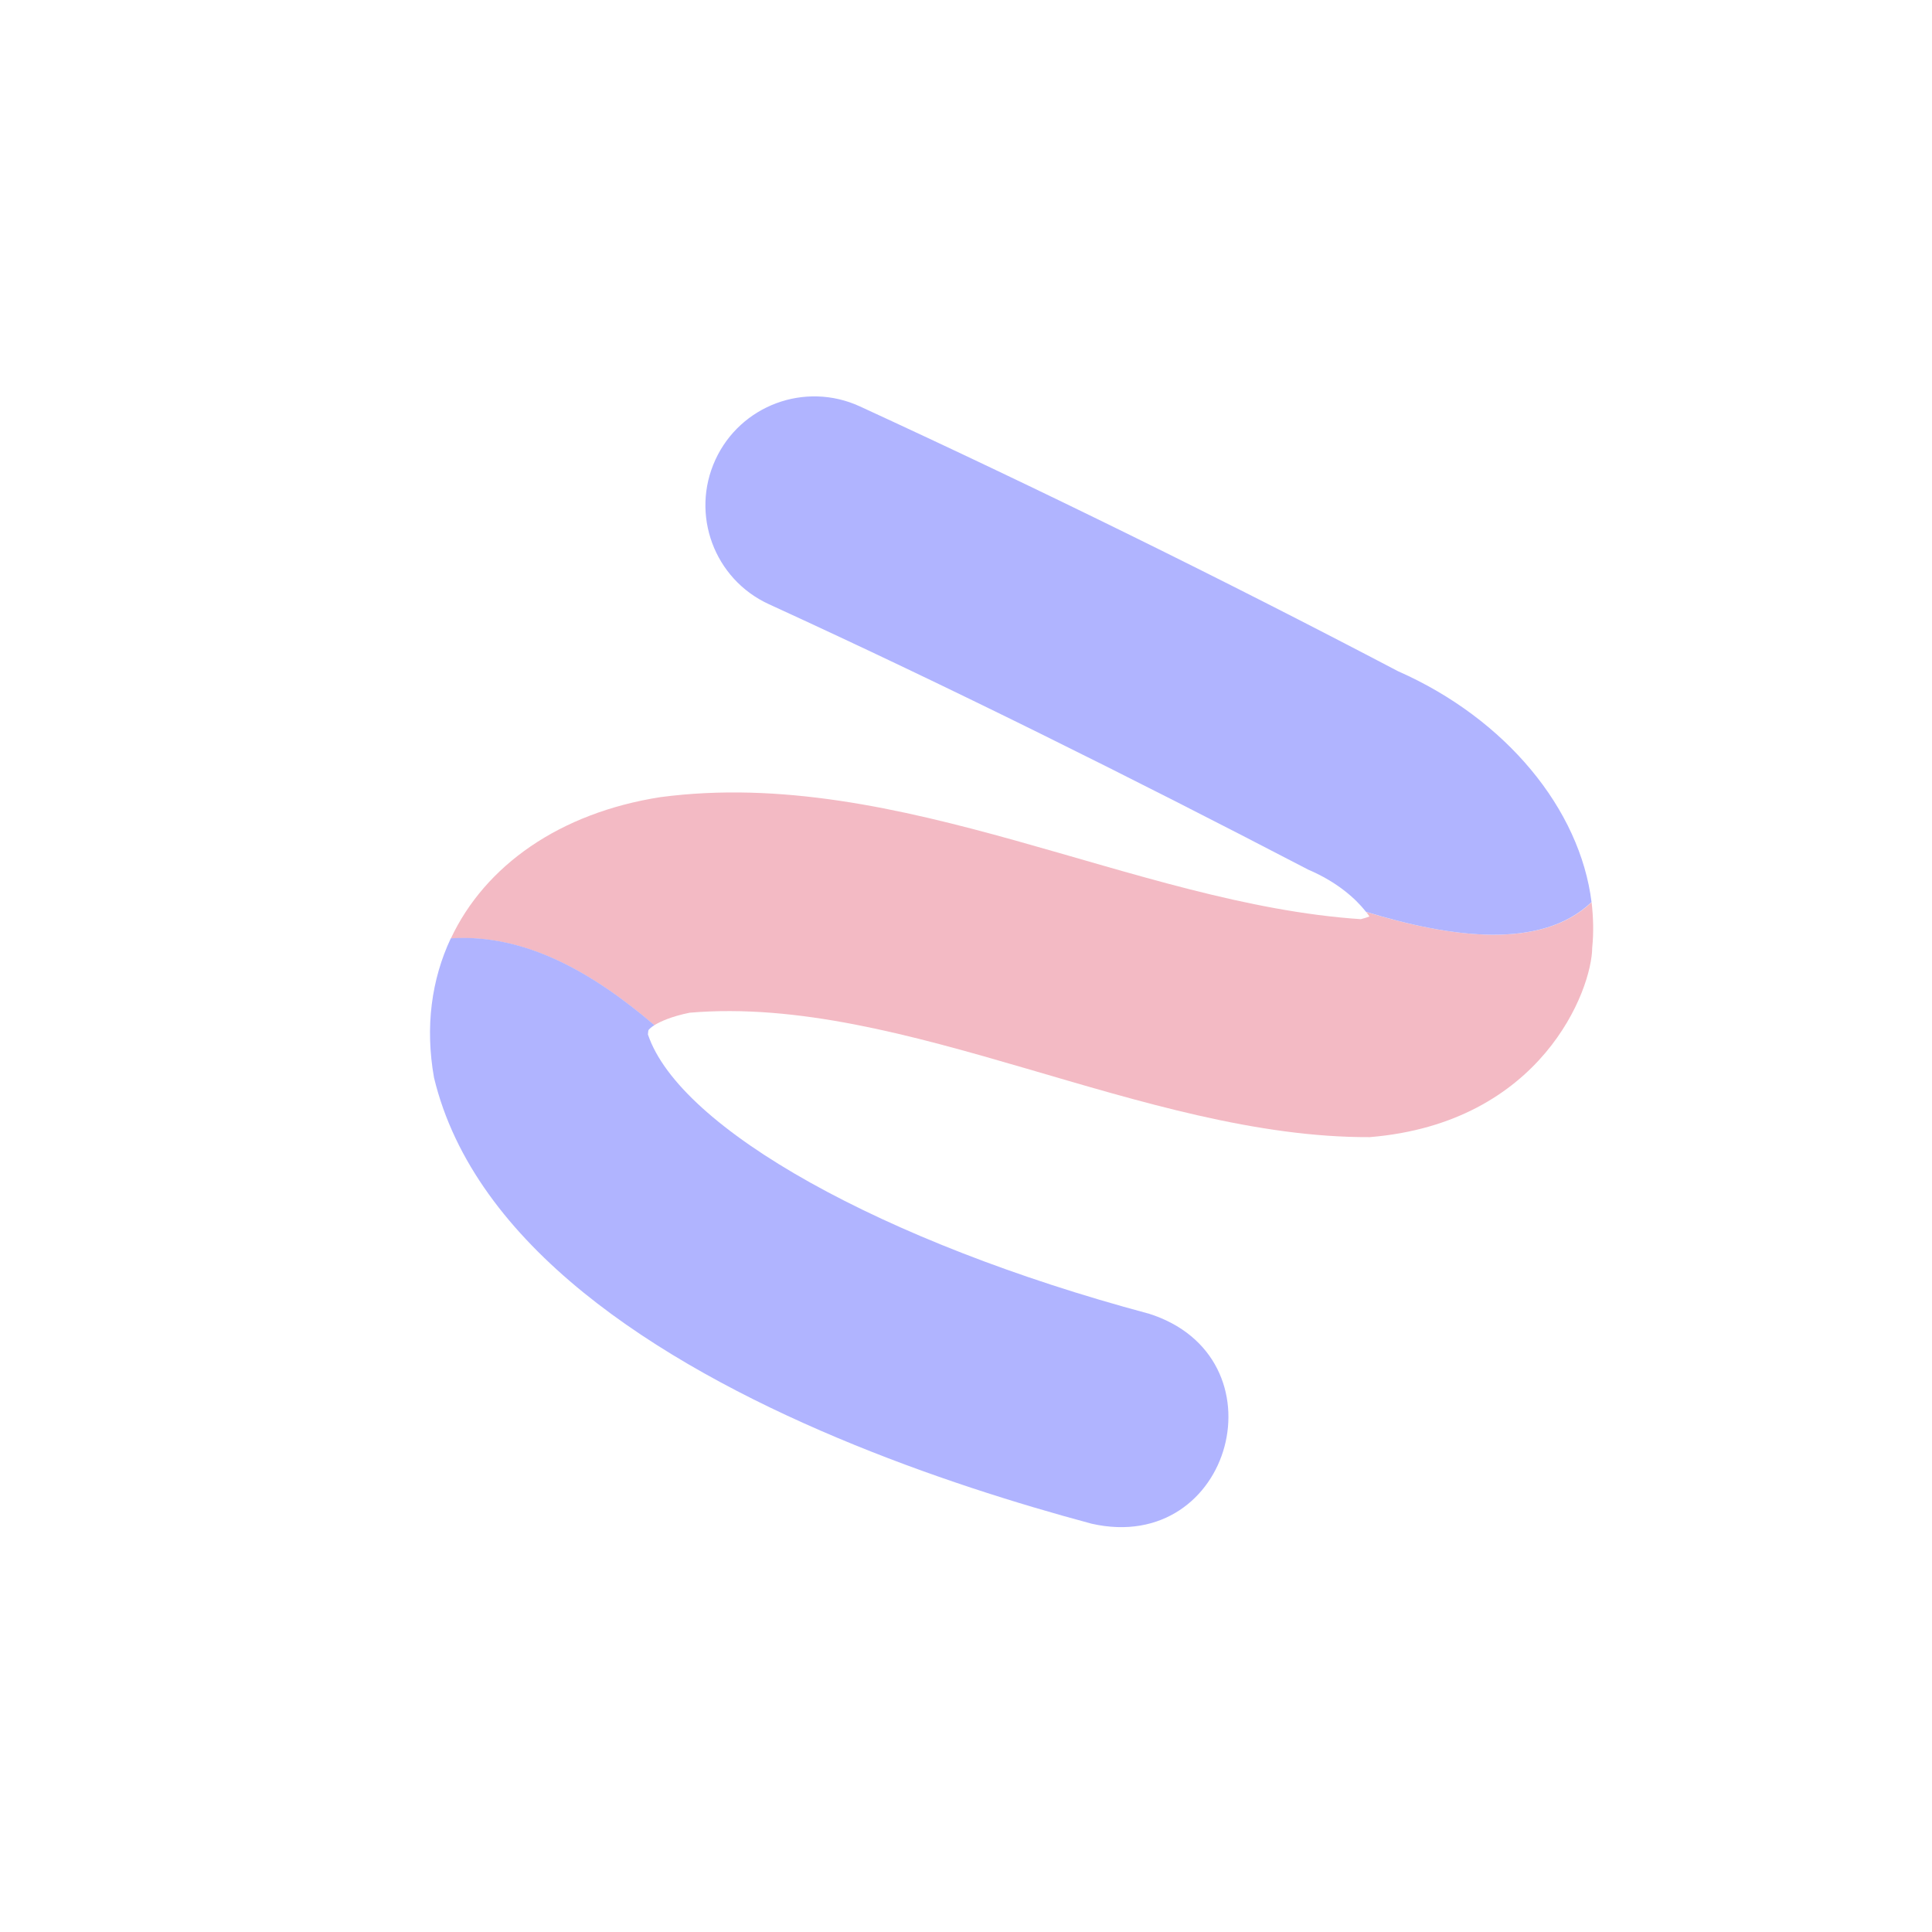 <svg width="71" height="71" viewBox="0 0 71 71" fill="none" xmlns="http://www.w3.org/2000/svg">
<g clip-path="url(#clip0_456_759)">
<path d="M24.049 37.674C24.27 37.538 24.677 37.353 25.342 37.217C33.255 36.539 42.028 41.822 50.338 41.789C56.661 41.269 58.503 36.368 58.513 34.825C58.57 34.271 58.554 33.711 58.49 33.157C56.639 34.919 53.307 34.461 50.202 33.511C50.251 33.569 50.292 33.629 50.326 33.682C50.237 33.713 50.131 33.749 50.009 33.779C41.681 33.224 33.091 28.128 24.265 29.295C20.568 29.874 17.826 31.807 16.568 34.49C19.318 34.308 21.823 35.776 24.05 37.681L24.049 37.674Z" fill="#F3BAC4"/>
<path d="M42.194 48.27C32.429 45.653 24.973 41.478 23.811 38.015C23.816 37.922 23.828 37.868 23.833 37.853C23.855 37.826 23.919 37.755 24.049 37.674C21.822 35.769 19.317 34.301 16.567 34.483C15.859 35.989 15.617 37.73 15.95 39.605C16.692 42.688 18.737 45.302 21.438 47.496C26.805 51.855 34.745 54.555 40.119 55.996C45.302 57.165 47.259 49.846 42.191 48.267L42.194 48.27Z" fill="#B0B4FF"/>
<path d="M58.489 33.157C58.064 29.738 55.349 26.419 51.375 24.666C44.899 21.267 38.243 17.994 31.596 14.933C29.588 14.011 27.212 14.889 26.29 16.897C25.367 18.905 26.246 21.281 28.254 22.203C34.926 25.258 41.572 28.575 48.079 31.96C49.146 32.415 49.825 33.031 50.198 33.507C53.3 34.462 56.632 34.92 58.486 33.153L58.489 33.157Z" fill="#B0B4FF"/>
</g>
<defs>
<clipPath id="clip0_456_759">
<rect width="50" height="50" fill="white" transform="translate(32.046) rotate(39.084)"/>
</clipPath>
</defs>
</svg>
